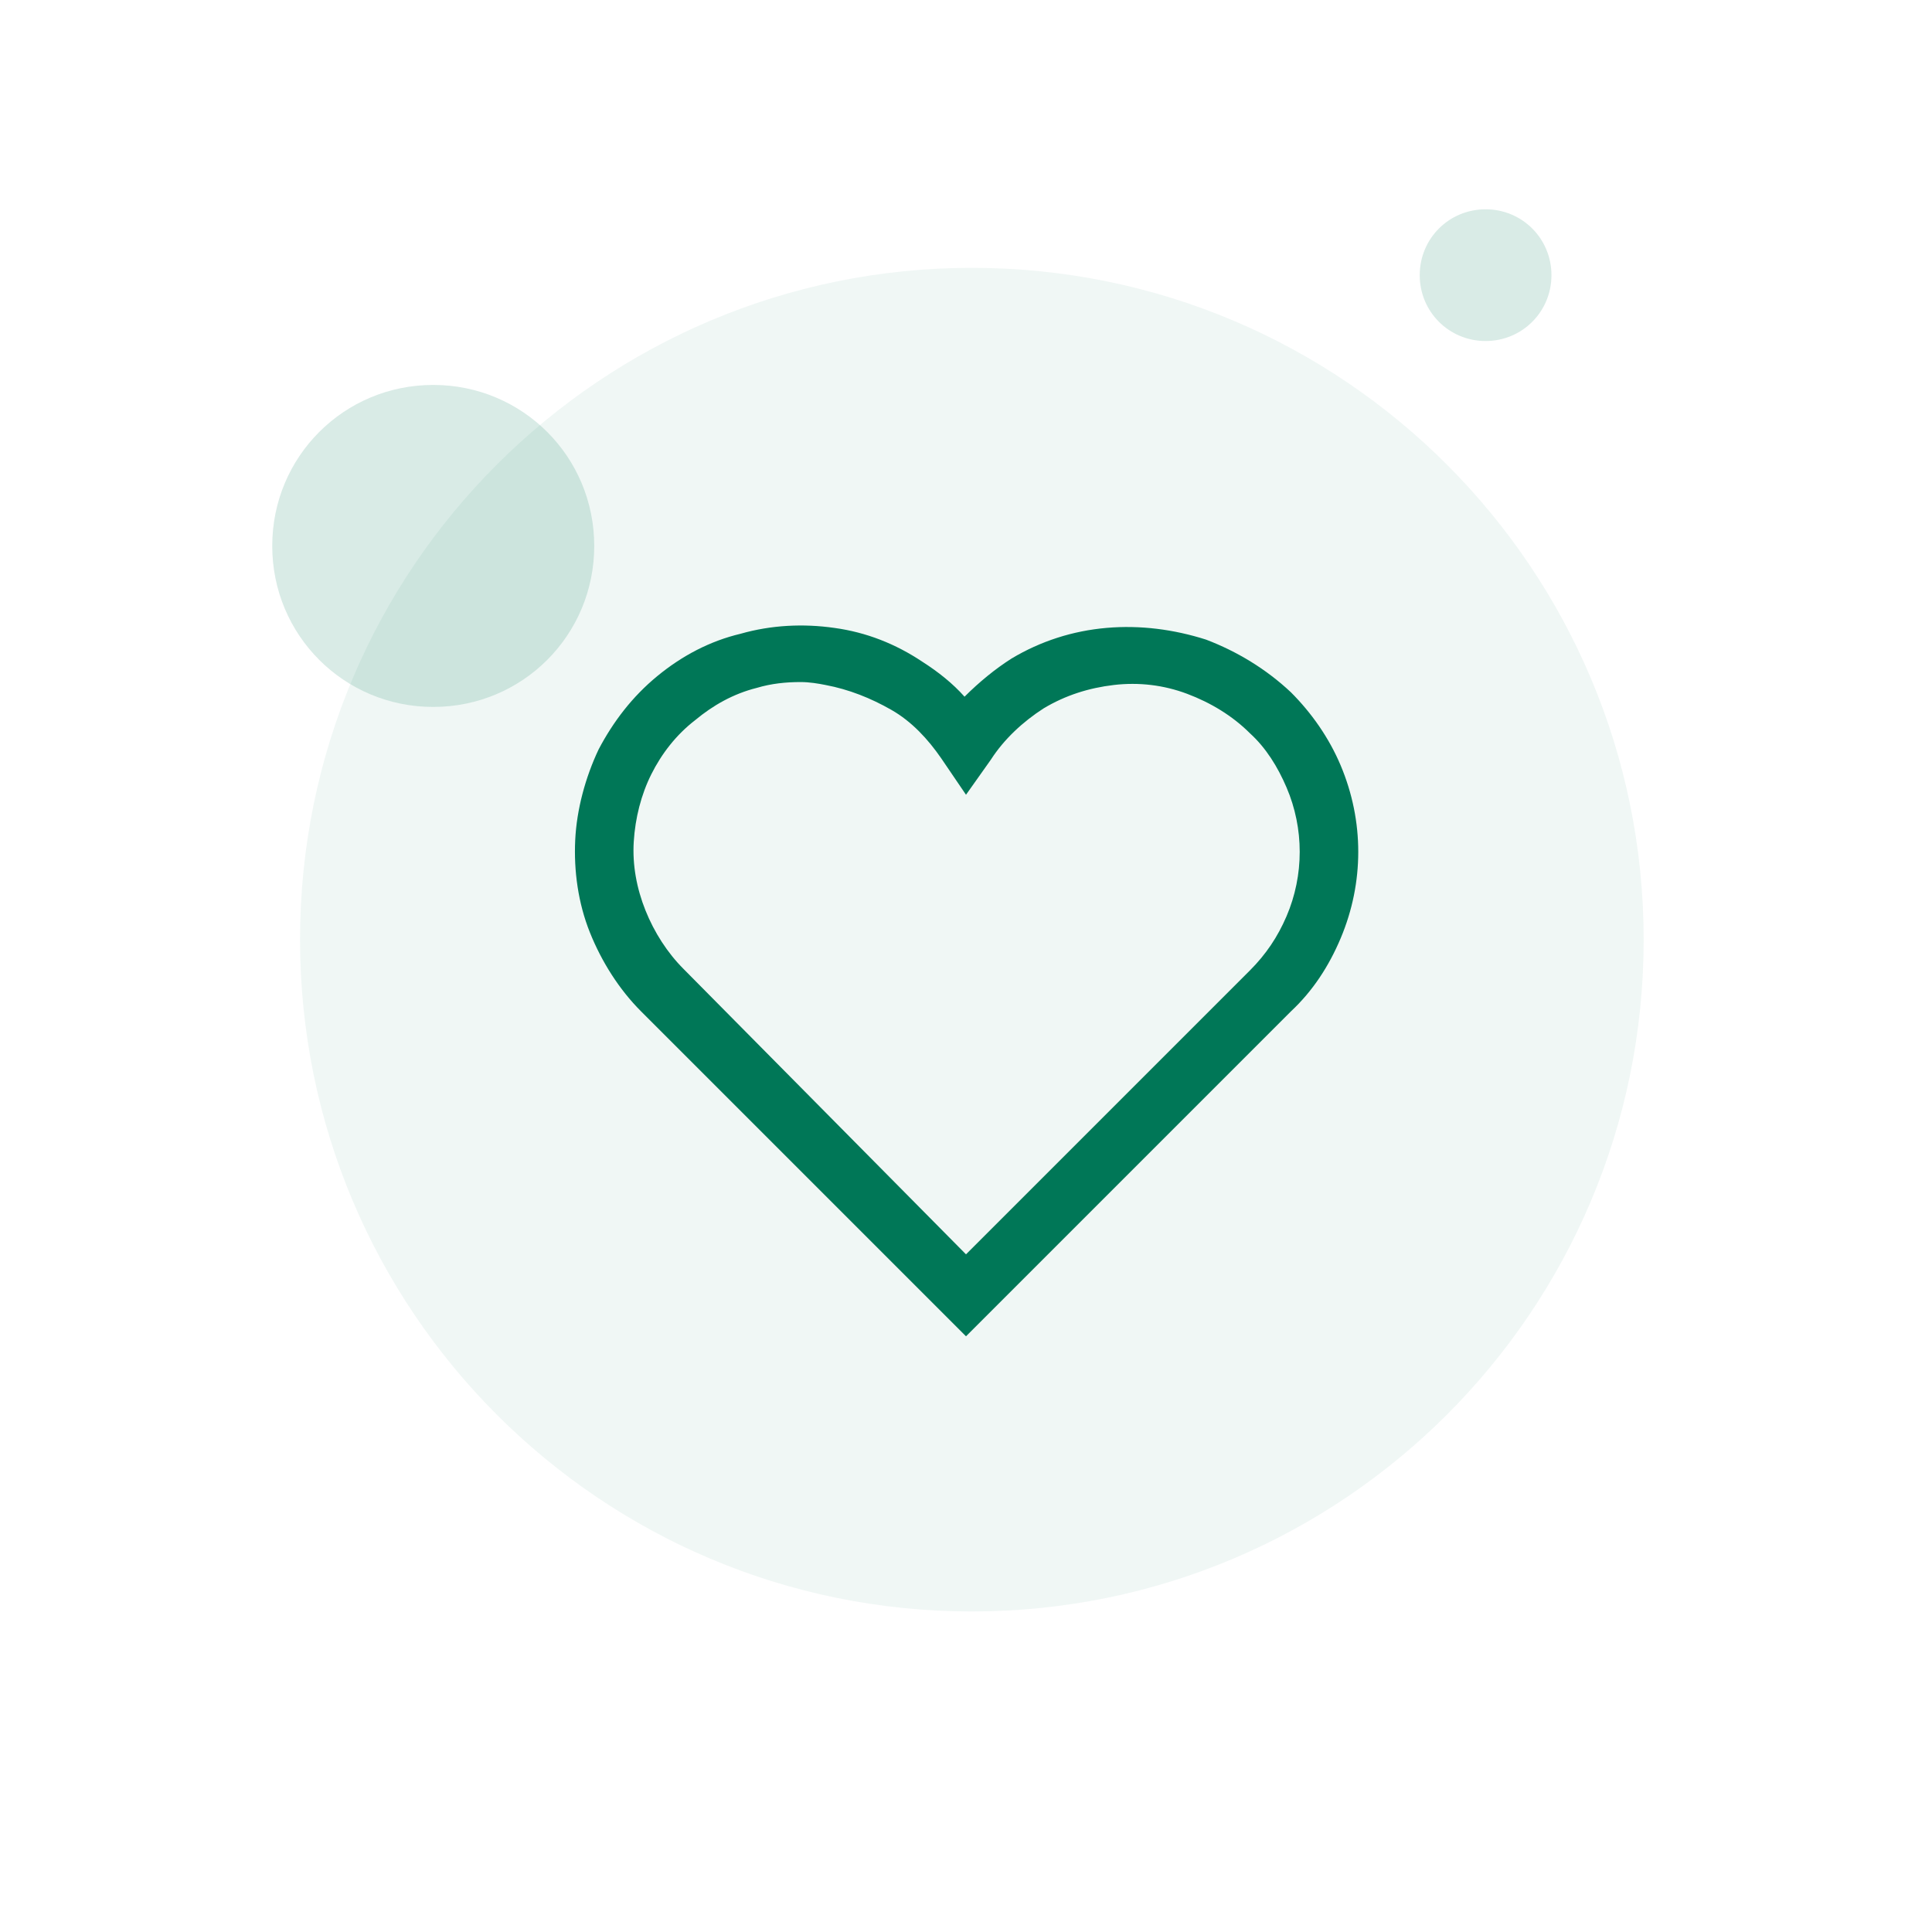 <?xml version="1.0" encoding="utf-8"?>
<!-- Generator: Adobe Illustrator 27.2.0, SVG Export Plug-In . SVG Version: 6.00 Build 0)  -->
<svg version="1.1" id="Ebene_1" xmlns="http://www.w3.org/2000/svg" xmlns:xlink="http://www.w3.org/1999/xlink" x="0px" y="0px"
	 viewBox="0 0 132 132" style="enable-background:new 0 0 132 132;" xml:space="preserve">
<style type="text/css">
	.st0{opacity:6.000000e-02;enable-background:new    ;}
	.st1{fill:#007757;}
	.st2{opacity:0.15;enable-background:new    ;}
</style>
<g class="st0">
	<path class="st1" d="M66.4,18.3L66.4,18.3c25.4,0,45.9,20.6,45.9,45.9l0,0c0,25.4-20.6,45.9-45.9,45.9l0,0
		c-25.4,0-45.9-20.6-45.9-45.9l0,0C20.5,38.8,41.1,18.3,66.4,18.3z"/>
</g>
<g class="st2">
	<path class="st1" d="M29.6,26.3L29.6,26.3c-6.1,0-11,4.9-11,11l0,0c0,6.1,4.9,11,11,11l0,0c6.1,0,11-4.9,11-11l0,0
		C40.6,31.2,35.7,26.3,29.6,26.3z"/>
</g>
<g class="st2">
	<path class="st1" d="M101.5,14.3L101.5,14.3c-2.5,0-4.5,2-4.5,4.5l0,0c0,2.5,2,4.5,4.5,4.5l0,0c2.5,0,4.5-2,4.5-4.5l0,0
		C106,16.3,104,14.3,101.5,14.3z"/>
</g>
<g>
	<path class="st1" d="M66,91.3L43.8,69.1c-1.5-1.5-2.7-3.4-3.5-5.4s-1.1-4.2-1-6.3s0.7-4.3,1.6-6.2c1-1.9,2.3-3.6,4-5
		s3.6-2.4,5.7-2.9c2.1-0.6,4.3-0.7,6.4-0.4c2.2,0.3,4.2,1.1,6,2.3c1.1,0.7,2.1,1.5,2.9,2.4c1-1,2.1-1.9,3.2-2.6
		c2-1.2,4.2-1.9,6.5-2.1c2.3-0.2,4.6,0.1,6.8,0.8c2.1,0.8,4.1,2,5.8,3.6l0,0l0,0l0,0c1.4,1.4,2.6,3.1,3.4,5s1.2,3.9,1.2,5.9
		s-0.4,4-1.2,5.9s-1.9,3.6-3.4,5L66,91.3z M54.7,46.6c-1,0-2,0.1-3,0.4c-1.6,0.4-3,1.2-4.2,2.2c-1.3,1-2.3,2.3-3,3.7s-1.1,3-1.2,4.6
		c-0.1,1.6,0.2,3.2,0.8,4.7s1.5,2.9,2.6,4L66,85.7l19.4-19.4c1.1-1.1,1.9-2.3,2.5-3.7s0.9-2.9,0.9-4.4s-0.3-3-0.9-4.4
		s-1.4-2.7-2.5-3.7l0,0c-1.2-1.2-2.7-2.1-4.3-2.7c-1.6-0.6-3.3-0.8-5-0.6s-3.3,0.7-4.8,1.6c-1.4,0.9-2.7,2.1-3.6,3.5L66,54.3
		l-1.7-2.5c-0.9-1.3-2-2.5-3.4-3.3s-2.9-1.4-4.5-1.7C55.9,46.7,55.3,46.6,54.7,46.6z"/>
</g>
</svg>
